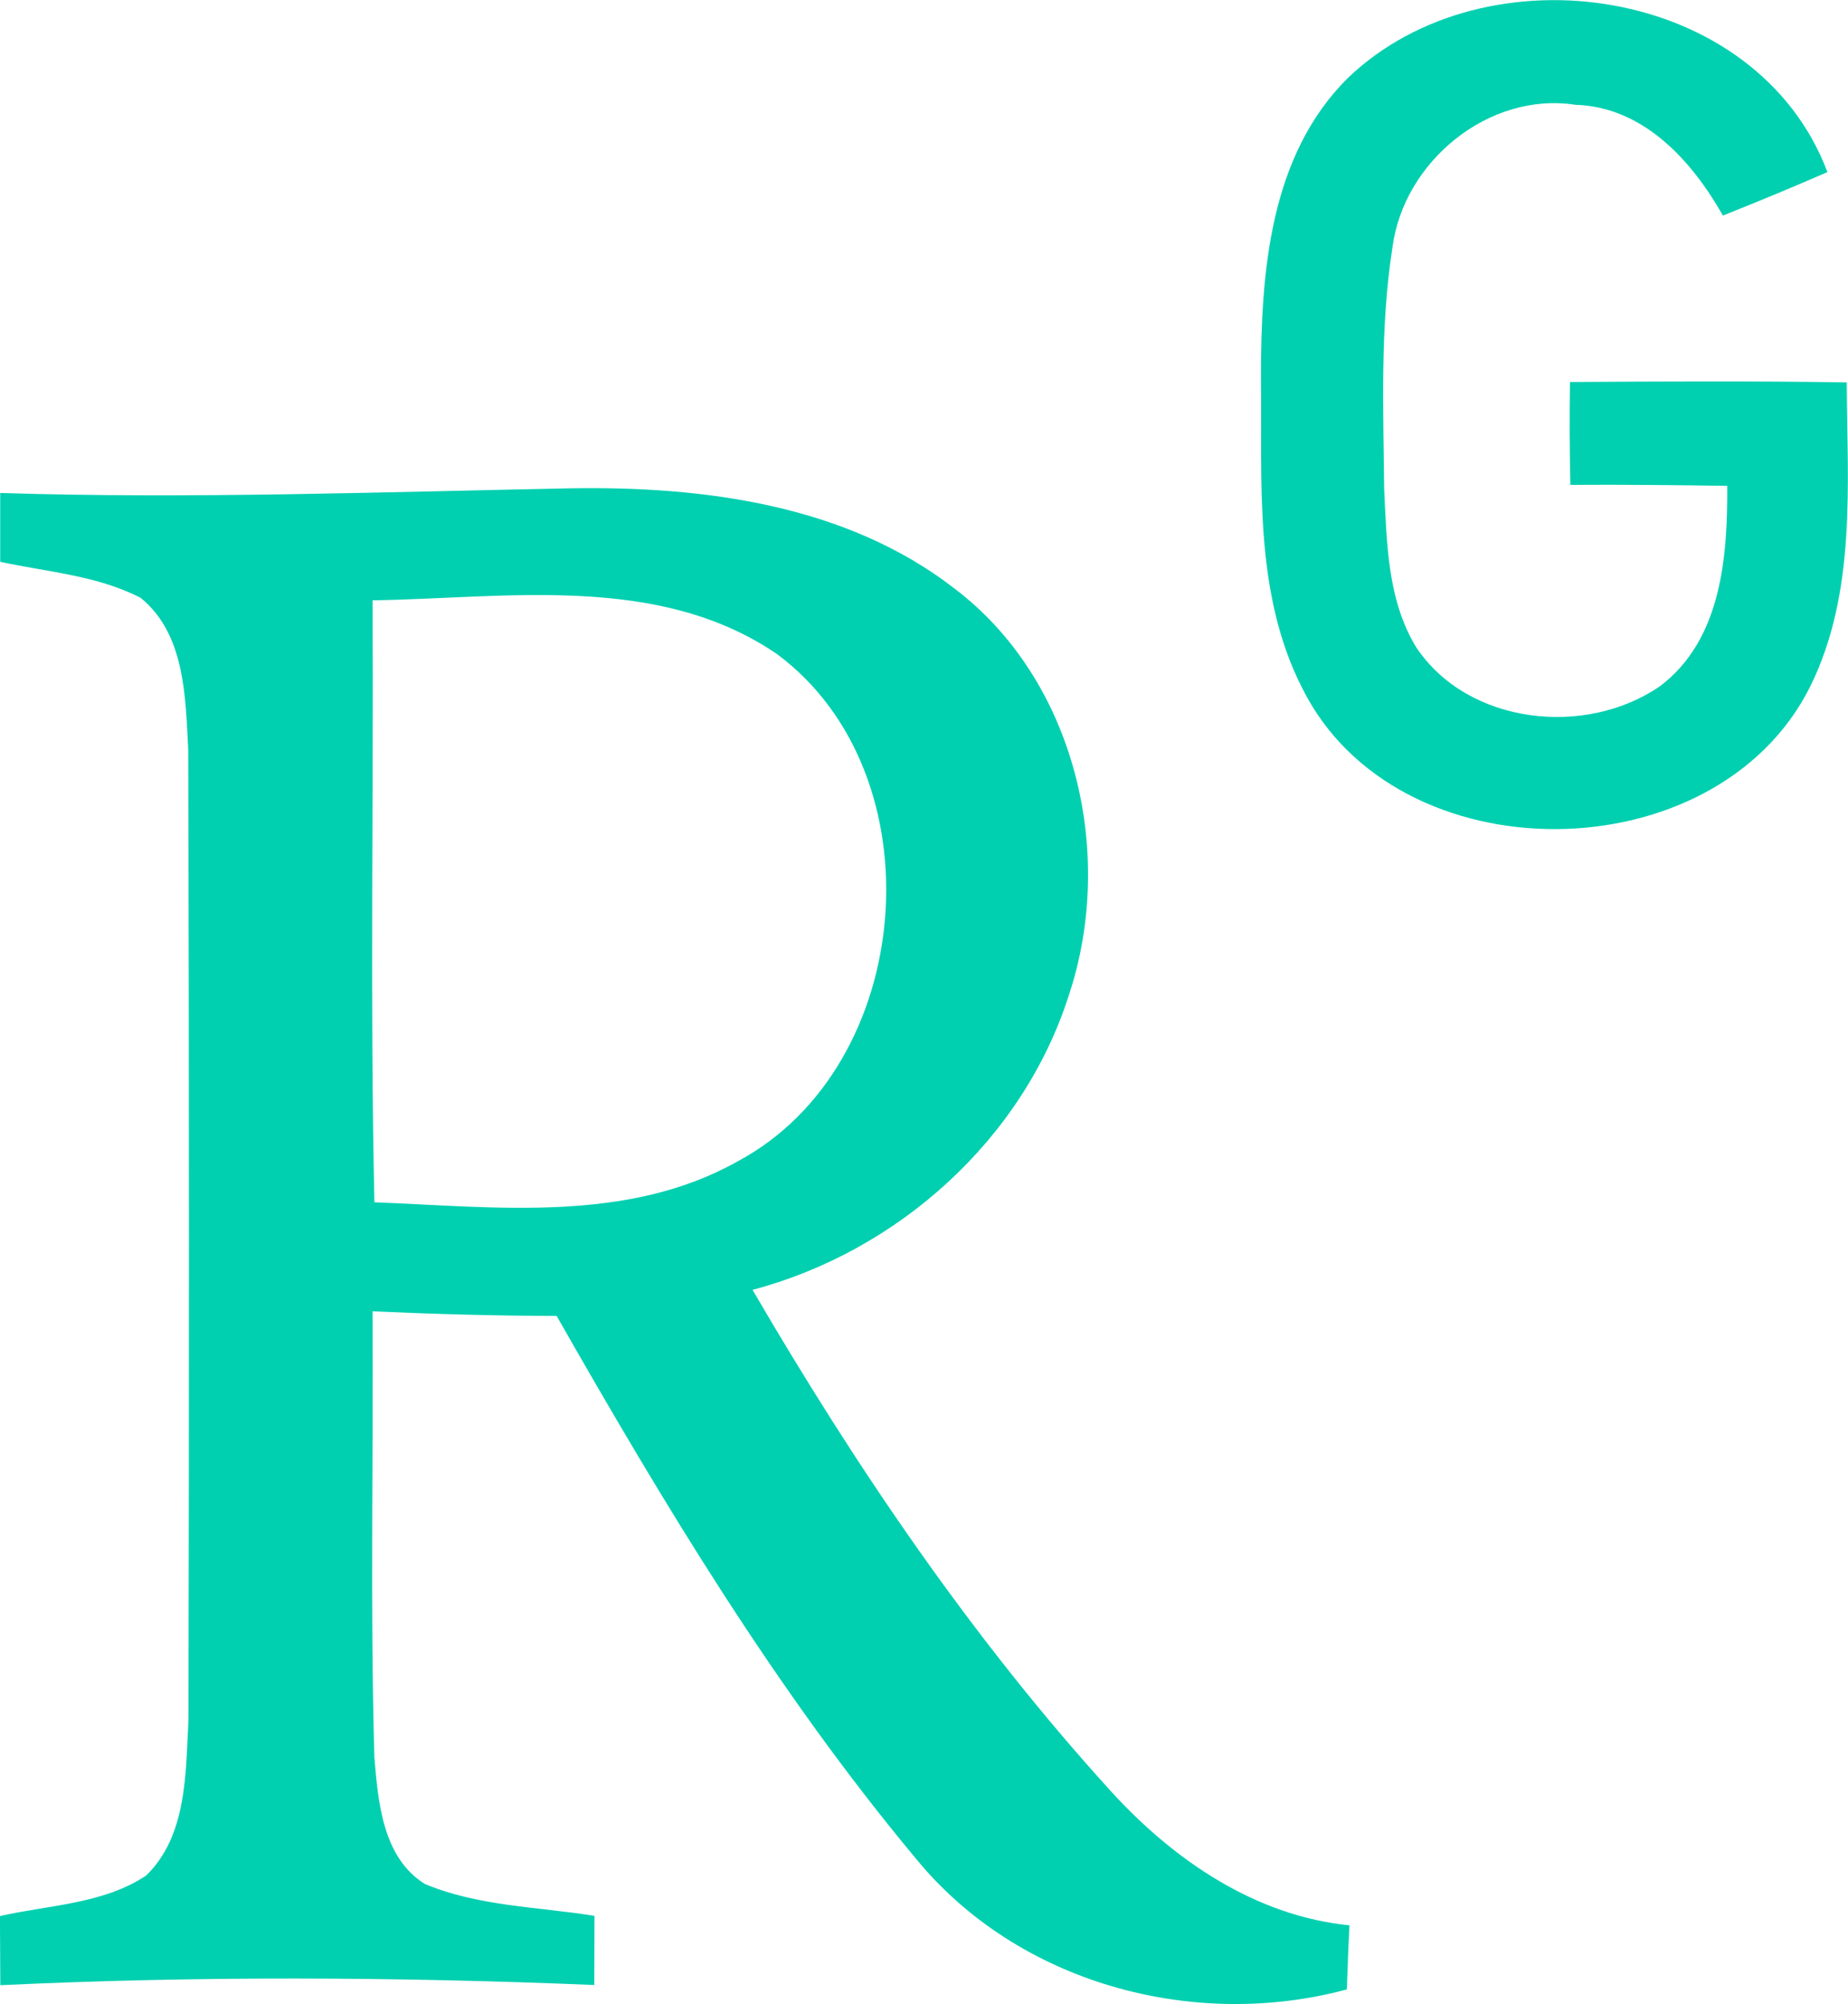 <svg id="Layer_1" data-name="Layer 1" xmlns="http://www.w3.org/2000/svg" width="665.79" height="722" viewBox="0 0 665.79 722"><defs><style>.cls-1{fill:#00d0b0;}</style></defs><title>researchgate-logo-freelogovectors.net_</title><g id="_00d0b0ff" data-name="#00d0b0ff"><path class="cls-1" d="M527.81,42c49.75-47.53,147.3-33.3,172.68,34q-18.72,8.16-37.66,15.65c-11.22-19.81-28.67-39.15-53.11-39.89-31.29-4.83-61.91,20.48-65.93,51.3-4.5,28.74-3.29,58.08-3,87.08.94,19.34,1.14,40,11.55,57.07,18.73,28,61.1,32.43,87.82,14,22.22-16.72,24.37-46.73,24.24-72.18-18.87-.27-37.67-.47-56.53-.34-.27-12.35-.34-24.7-.14-37.06,33.24-.2,66.47-.4,99.71.14.2,36.66,3.62,75.73-13.23,109.71-33.91,67.67-148.92,68.75-182.89.53-17.66-34.51-14.44-74.52-14.91-112C496.38,112.32,499.47,70,527.81,42Z" transform="translate(-42.11 -14)"/><path class="cls-1" d="M42.17,191.61c68.49,2.15,136.9-.34,205.32-1.68,48-.81,99.44,5.84,138.45,36.06,43.71,33.1,58.21,95.47,41.29,146.43-16.52,52-61.57,92.39-114,106.28,37.4,64.12,79.36,126,129.45,181,22.43,24.5,51.77,44.58,85.61,47.94-.41,7.72-.68,15.37-.94,23.09C471.88,745.66,408.7,728.47,372,683.49,321.88,623.39,281.33,556,242.66,488.1c-22.16-.06-44.25-.67-66.34-1.67.34,53.57-.87,107.15.67,160.73,1.35,16.18,3,36.12,18.2,45.59,19.27,8.06,40.69,8.19,61.1,11.48,0,6.25-.07,18.67-.07,24.91-71.3-2.95-142.68-3.29-214,.07-.07-8.33-.07-16.65-.13-24.91,17.65-4,37.19-4.3,52.64-14.57C109.52,675.43,109,652.87,110,633.8q.41-174.84-.07-349.6c-1-18.94-1.07-41.7-17.12-54.79-15.65-8.12-33.71-9.33-50.63-13V191.61m134.15,38.67c.4,72.25-.94,144.56.67,216.87,43.58,1.68,91,7.65,130.79-14.71C372.17,398.14,380.57,293,322,249.62,279.32,220.48,224.8,229.54,176.32,230.28Z" transform="translate(-42.11 -14)"/></g></svg>